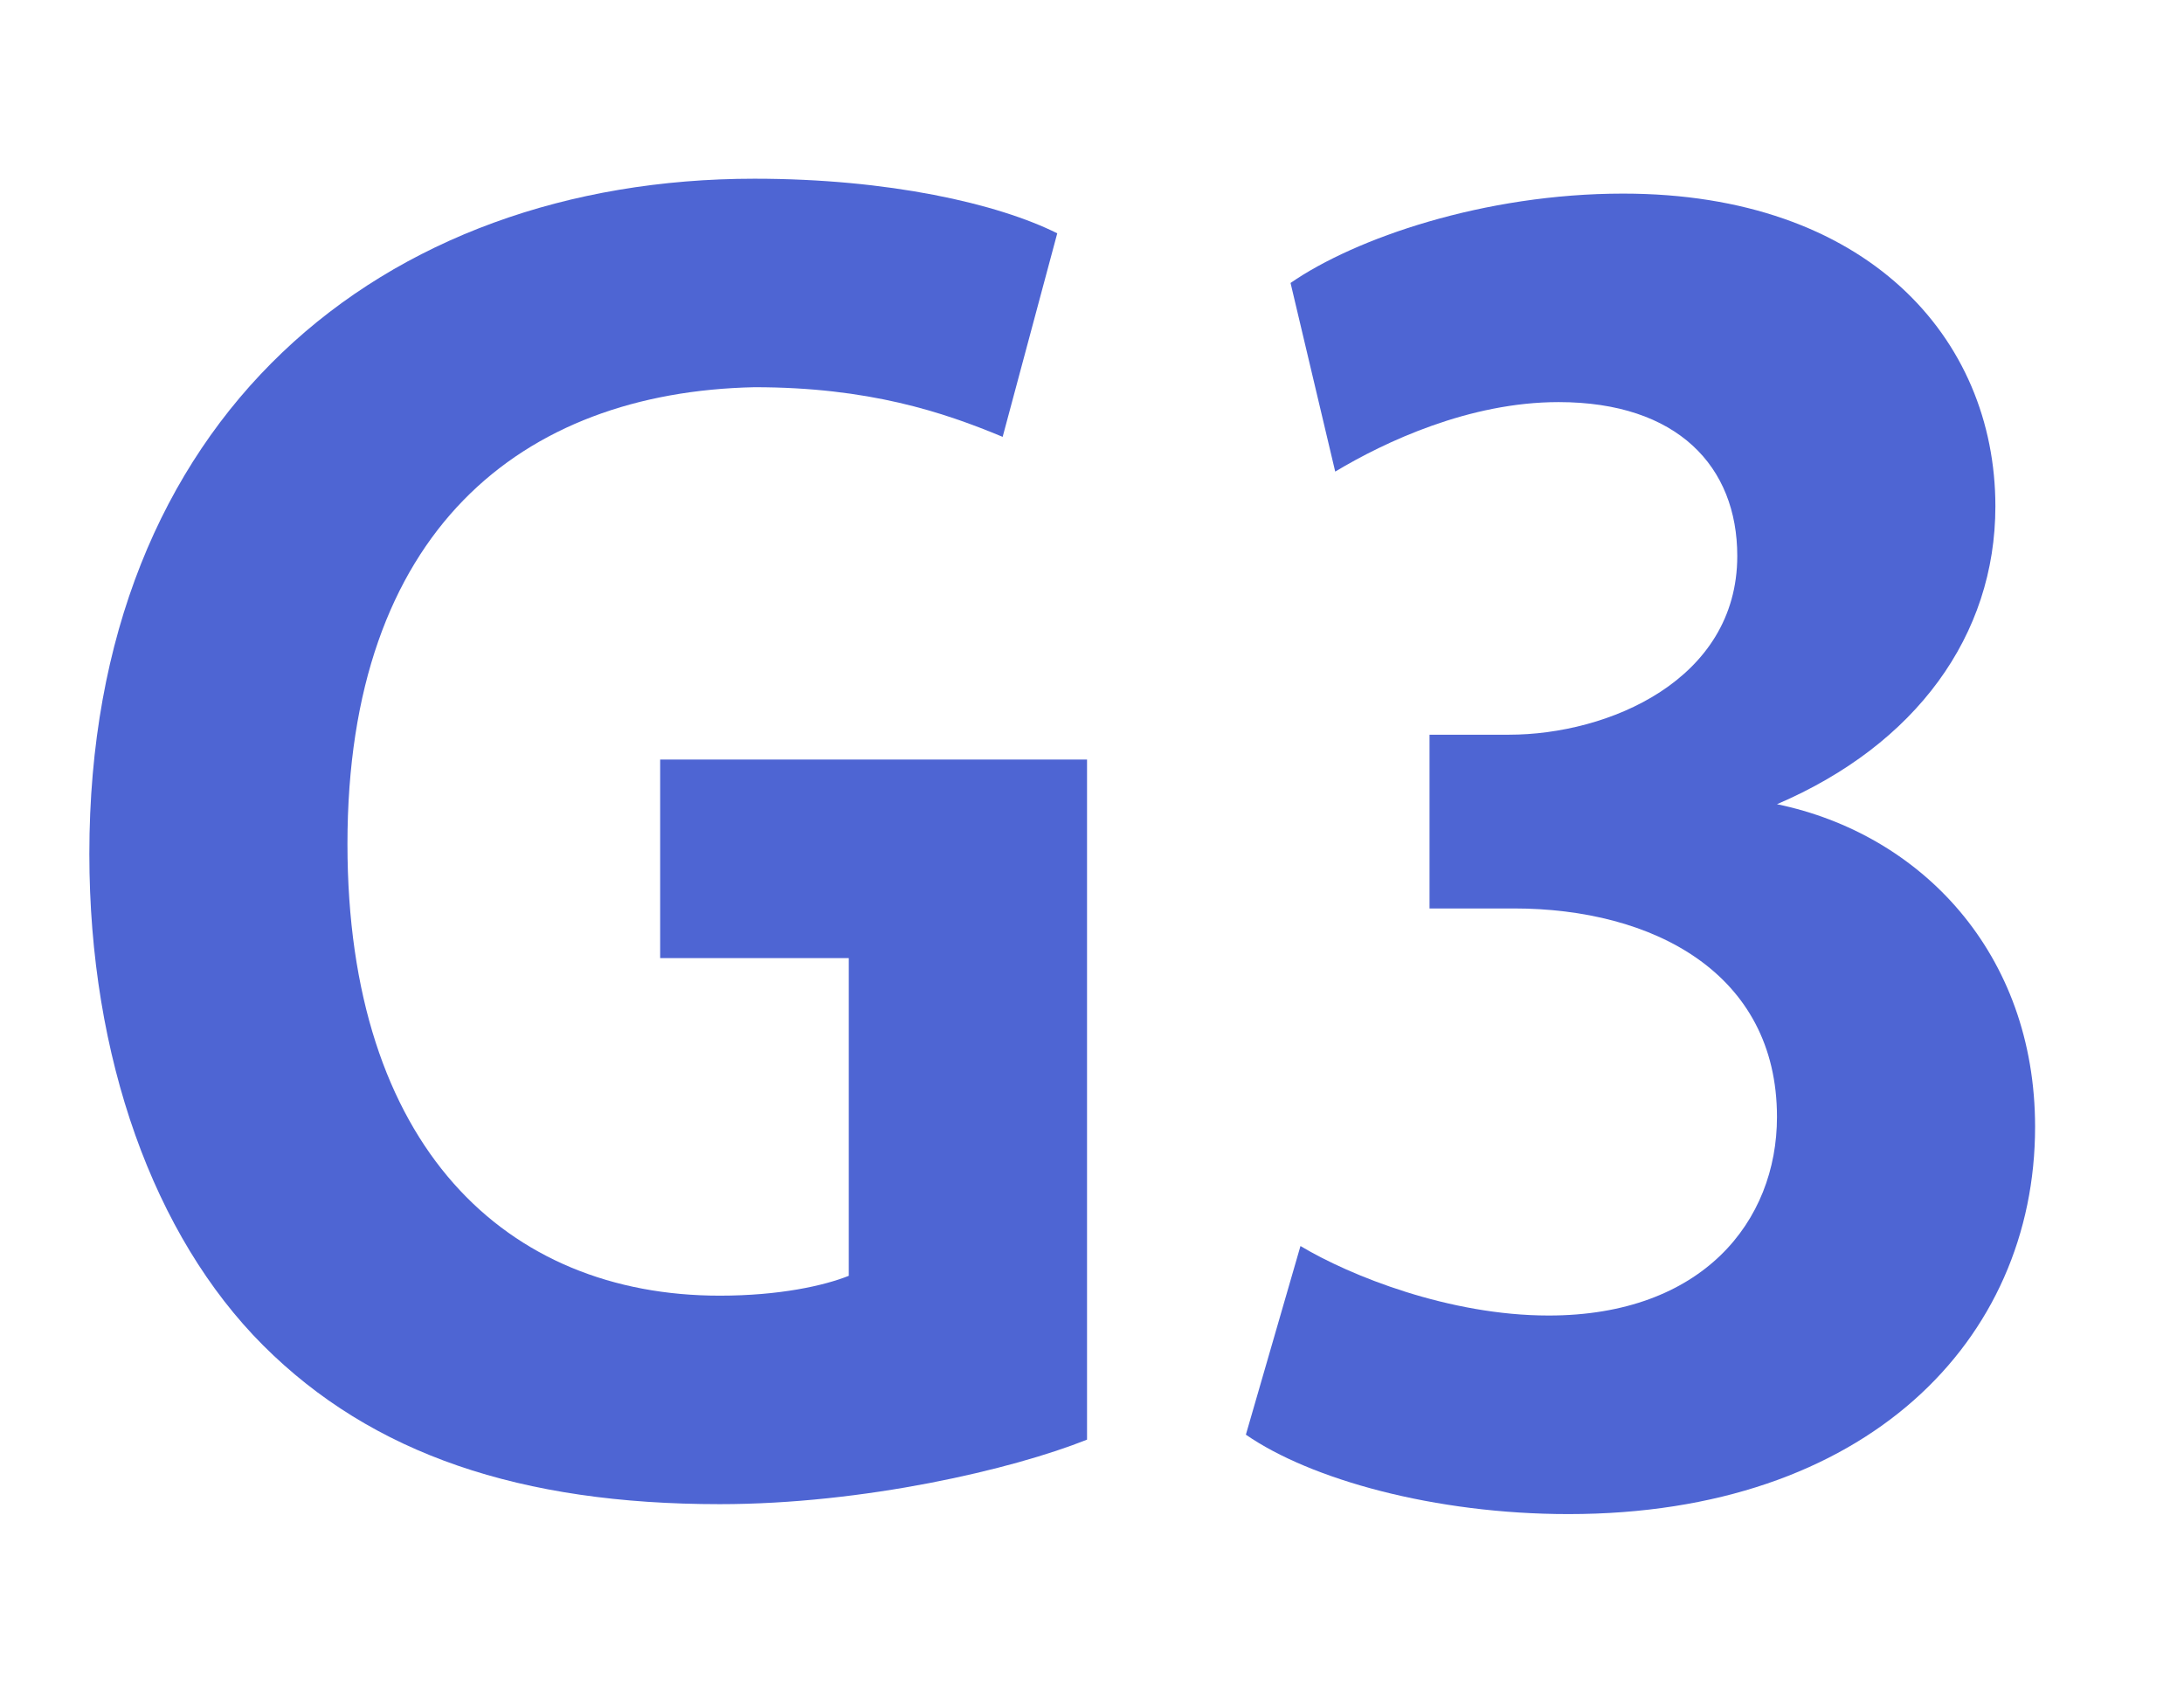 <?xml version="1.0" encoding="utf-8"?>
<!-- Generator: Adobe Illustrator 27.3.1, SVG Export Plug-In . SVG Version: 6.00 Build 0)  -->
<svg version="1.1" id="レイヤー_1" xmlns="http://www.w3.org/2000/svg" xmlns:xlink="http://www.w3.org/1999/xlink" x="0px"
	 y="0px" viewBox="0 0 44 34" style="enable-background:new 0 0 44 34;" xml:space="preserve">
<style type="text/css">
	.st0{enable-background:new    ;}
	.st1{fill:#4E65D3;}
</style>
<g class="st0">
	<path class="st1" d="M21.9,29c-1.5,0.6-4.5,1.3-7.4,1.3c-4,0-7-1-9.2-3.2c-2.2-2.2-3.5-5.8-3.5-9.9c0-8.8,5.9-13.6,13.4-13.6
		c2.7,0,4.9,0.5,6.1,1.1l-1.1,4.1c-1.2-0.5-2.7-1-5-1C10.5,7.9,7,10.7,7,17c0,6.1,3.2,9.1,7.5,9.1c1.2,0,2.1-0.2,2.6-0.4v-6.4h-3.8
		v-4h8.6V29z"/>
	<path class="st1" d="M35.8,16.2c2.9,0.6,5.2,3,5.2,6.5c0,4.3-3.4,7.8-9.4,7.8c-2.7,0-5.2-0.7-6.5-1.6l1.1-3.8c1,0.6,3,1.4,5,1.4
		c3.1,0,4.6-1.9,4.6-4c0-2.9-2.5-4.2-5.3-4.2h-1.7v-3.5h1.6c2,0,4.6-1.1,4.6-3.6c0-1.8-1.2-3.1-3.6-3.1c-1.8,0-3.5,0.8-4.5,1.4
		L26,5.7c1.3-0.9,3.9-1.8,6.7-1.8c4.9,0,7.5,2.9,7.5,6.3C40.2,12.8,38.6,15,35.8,16.2L35.8,16.2z"/>
</g>
</svg>
